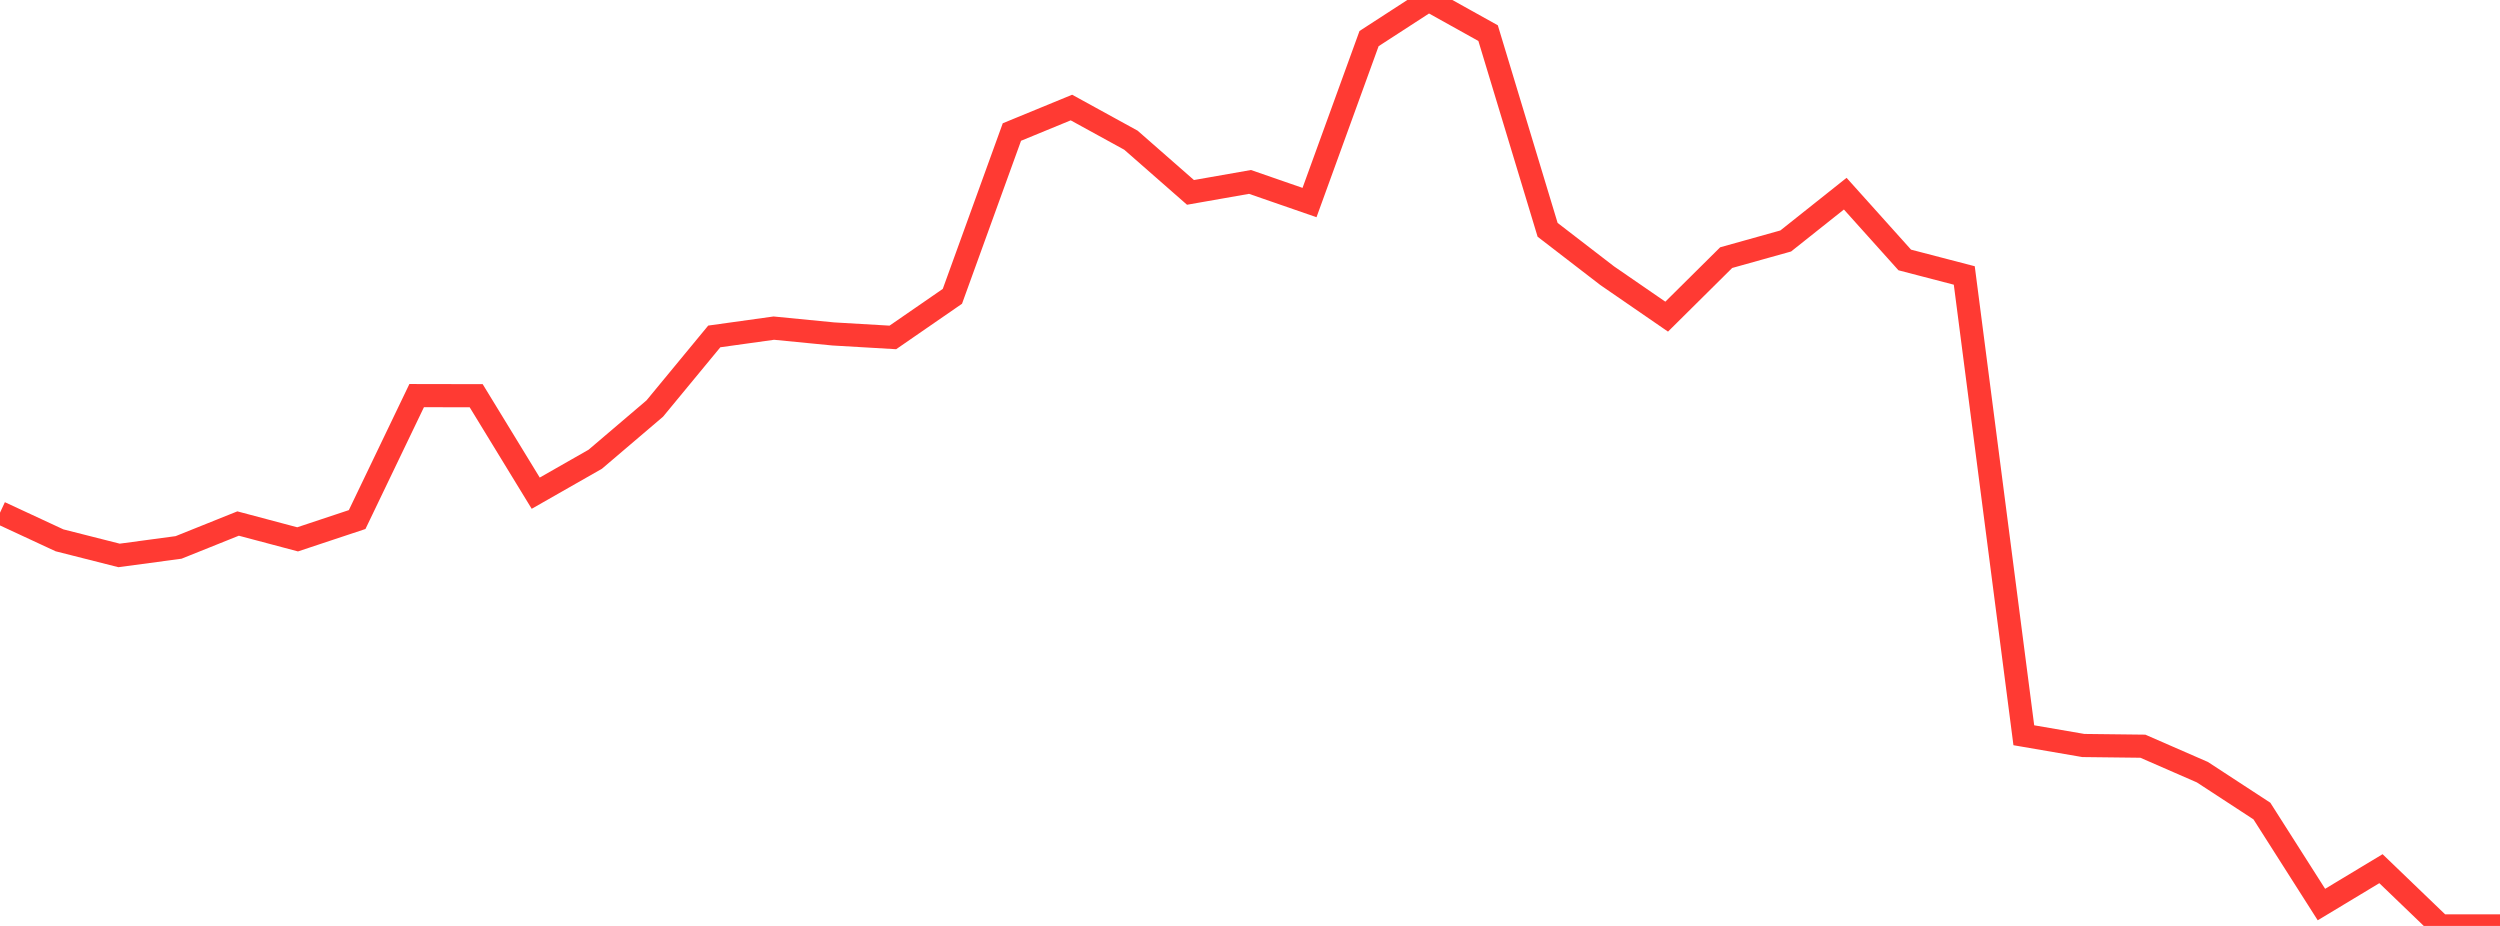 <?xml version="1.0" standalone="no"?>
<!DOCTYPE svg PUBLIC "-//W3C//DTD SVG 1.1//EN" "http://www.w3.org/Graphics/SVG/1.1/DTD/svg11.dtd">

<svg width="135" height="50" viewBox="0 0 135 50" preserveAspectRatio="none" 
  xmlns="http://www.w3.org/2000/svg"
  xmlns:xlink="http://www.w3.org/1999/xlink">


<polyline points="0.0, 27.685 3.214, 29.178 6.429, 29.993 9.643, 29.561 12.857, 28.271 16.071, 29.125 19.286, 28.056 22.5, 21.363 25.714, 21.369 28.929, 26.632 32.143, 24.799 35.357, 22.062 38.571, 18.167 41.786, 17.719 45.0, 18.033 48.214, 18.221 51.429, 16.002 54.643, 7.129 57.857, 5.807 61.071, 7.571 64.286, 10.389 67.5, 9.824 70.714, 10.938 73.929, 2.084 77.143, 0.0 80.357, 1.789 83.571, 12.41 86.786, 14.886 90.0, 17.099 93.214, 13.912 96.429, 13.013 99.643, 10.458 102.857, 14.038 106.071, 14.875 109.286, 39.704 112.5, 40.257 115.714, 40.295 118.929, 41.698 122.143, 43.797 125.357, 48.846 128.571, 46.909 131.786, 50.0 135.0, 50.0" fill="none" stroke="#ff3a33" stroke-width="1.25"/>

</svg>